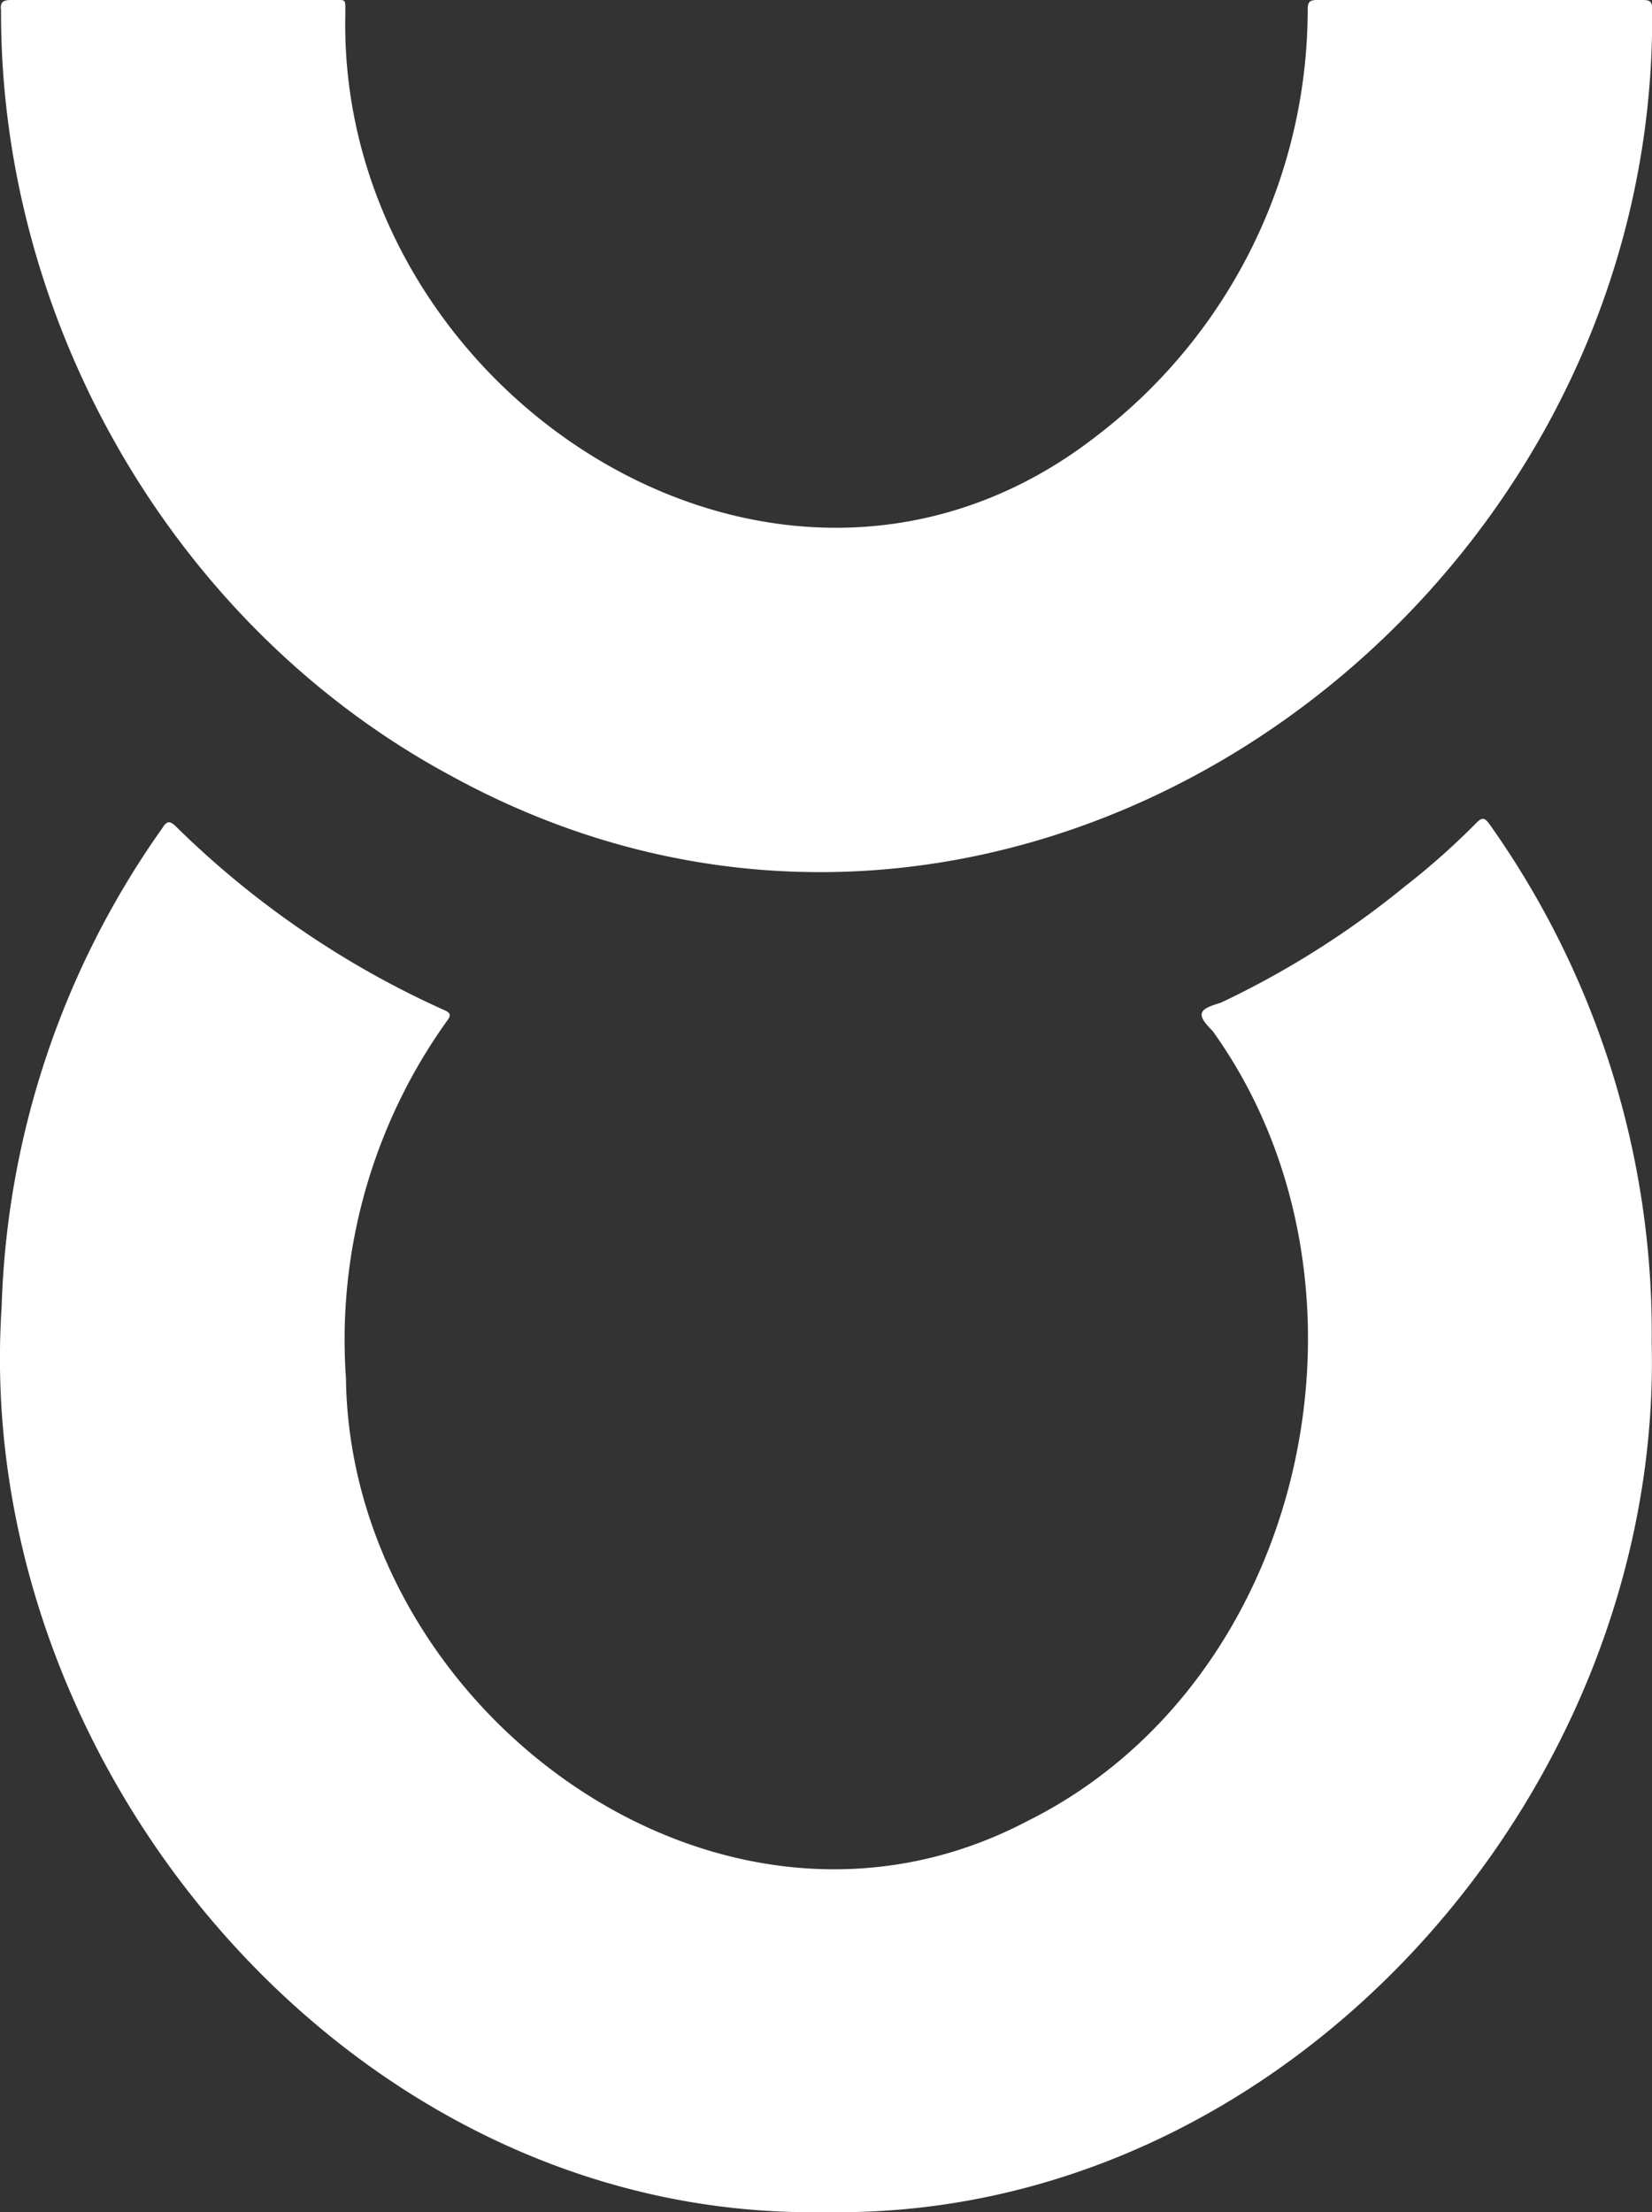 <svg xmlns="http://www.w3.org/2000/svg" fill="#fff" viewBox="0 0 111.17 148.84"><rect x="0" y="0" width="111.17" height="148.84" fill="#333333" stroke="none"/><g data-name="Layer 2"><g data-name="Layer 1"><path d="M111.15 90.4c.71 30.26-24.66 59-55.62 58.44-31.79.6-57.46-29.93-55.42-60.9a58.75 58.75 0 0 1 10.82-32.23c.29-.48.5-.5.91-.1a61.82 61.82 0 0 0 18 12.33c.5.21.54.36.22.78a36.84 36.84 0 0 0-6.78 24c.26 22.25 25 40.73 45.8 29.84 19-9.41 24.7-36.22 12.53-53.18-1.17-1.17-.95-1.47.54-1.91a60.17 60.17 0 0 0 12.33-7.78 50.15 50.15 0 0 0 4.88-4.33c.4-.41.58-.31.87.09a59.13 59.13 0 0 1 10.92 34.95Z"/><path d="M11.67 0h10.68c1 0 .87-.11.89.91-.59 25.56 29.29 45.17 50.7 28.31A36.12 36.12 0 0 0 88 .66c0-.48.09-.66.63-.66h21.94c.5 0 .61.15.61.62.42 41-43.44 72.06-80.81 51.59C11.75 42.2 0 21.75.07.69 0 .16.19 0 .74 0h10.93Z"/></g></g></svg>